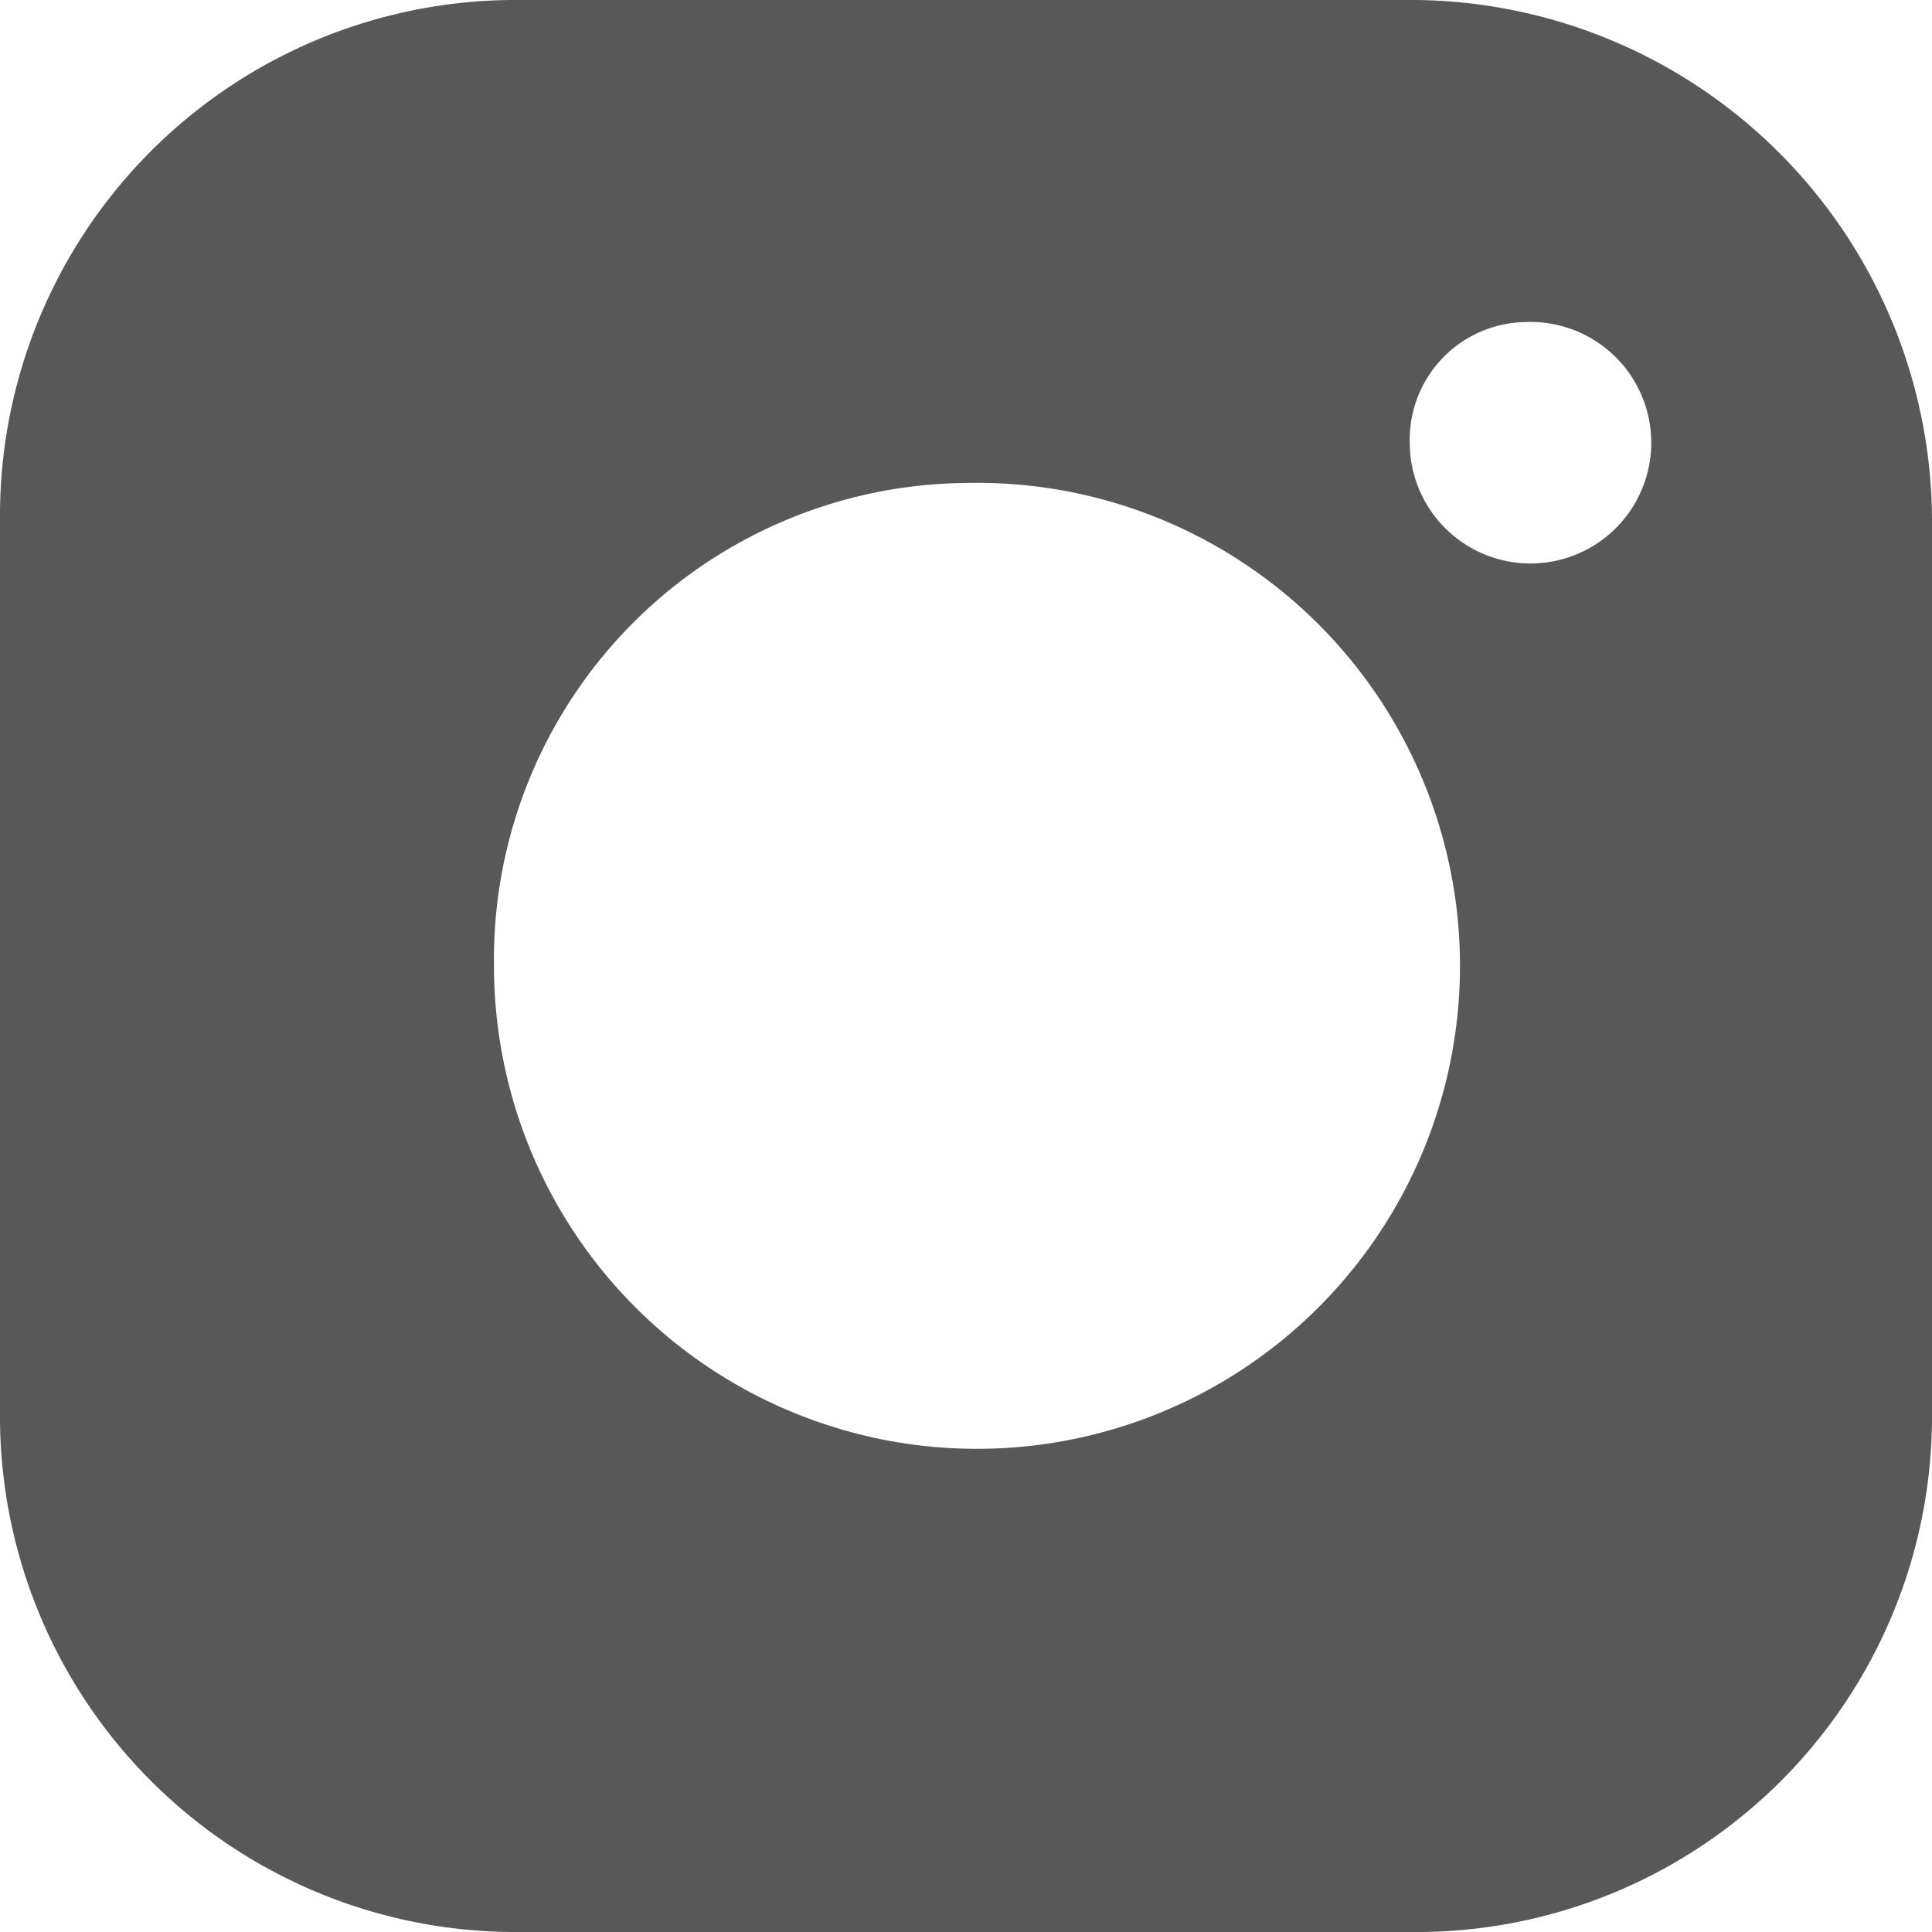 <svg xmlns="http://www.w3.org/2000/svg" viewBox="0 0 16 16"><path d="M12.225,24h7.551A4.271,4.271,0,0,0,24,19.7V12.3A4.321,4.321,0,0,0,19.742,8H12.225A4.271,4.271,0,0,0,8,12.3v7.4A4.271,4.271,0,0,0,12.225,24ZM20.64,10.667a1,1,0,1,1-.965,1A.974.974,0,0,1,20.64,10.667ZM15.983,12a4,4,0,1,1-3.892,4A3.945,3.945,0,0,1,15.983,12Z" transform="translate(-8 -8)" fill="#585858"/></svg>